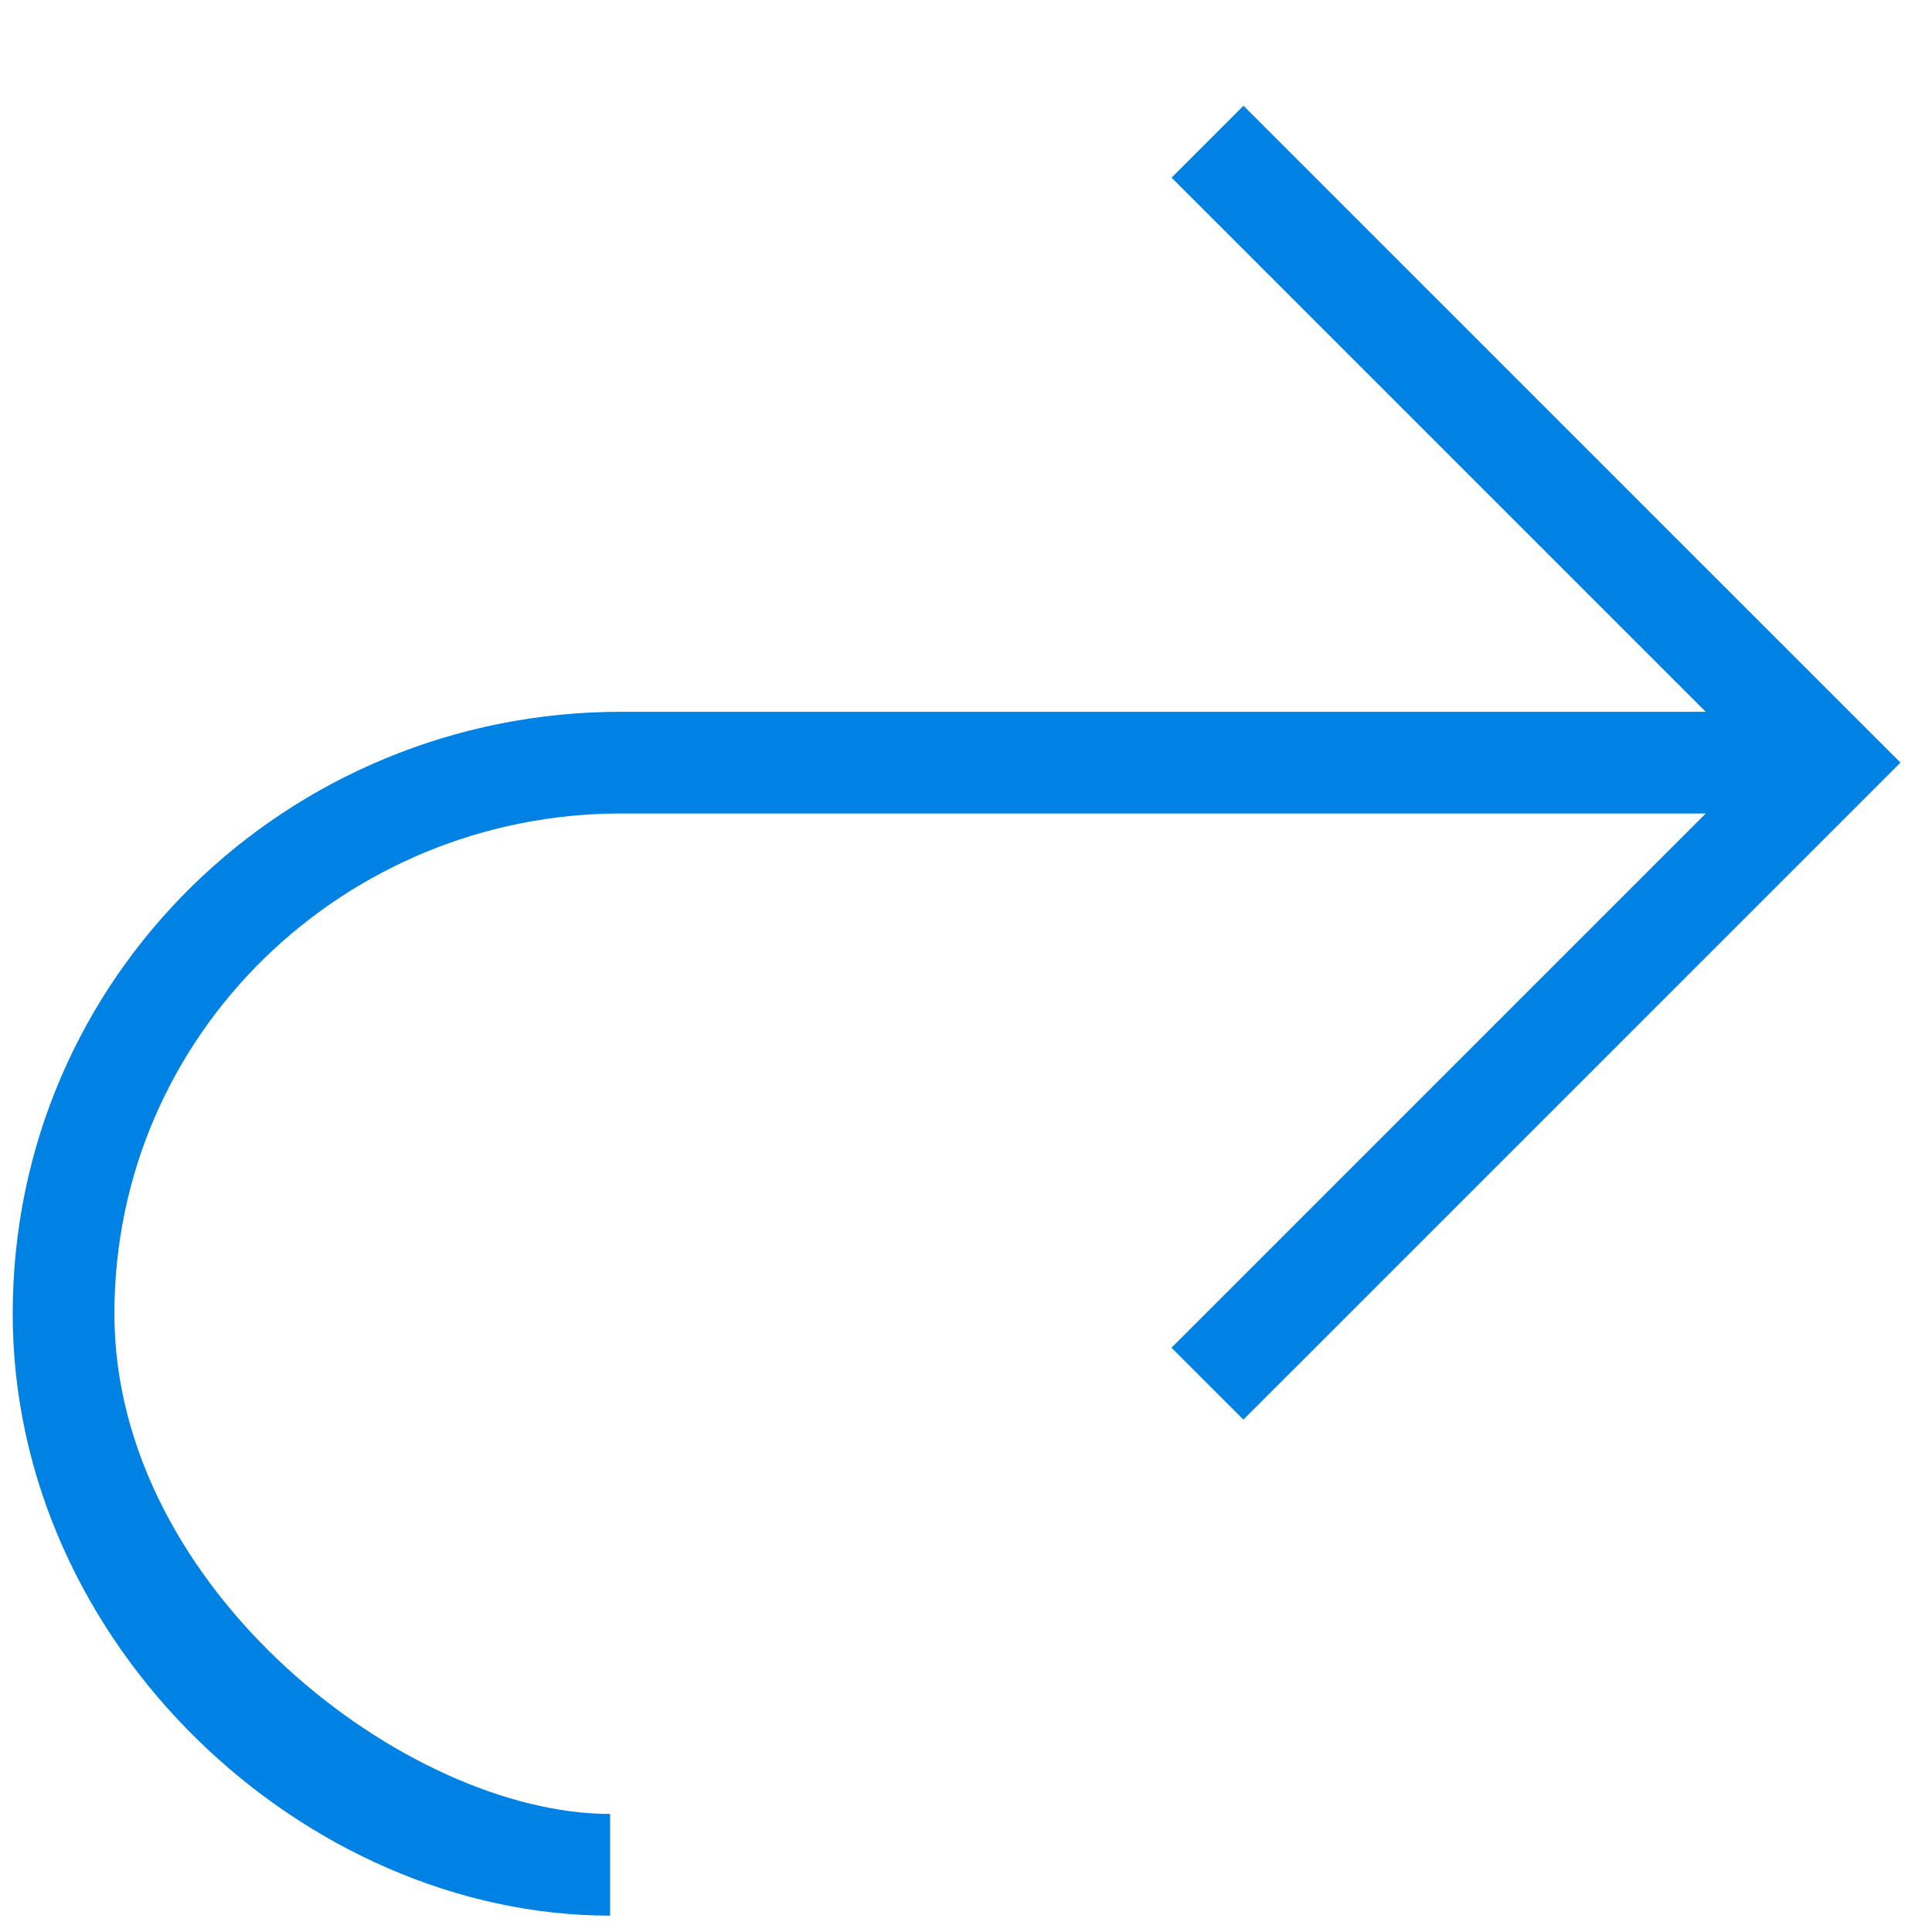 <svg xmlns="http://www.w3.org/2000/svg" viewBox="0 0 19 19" enable-background="new 0 0 19 19"><style type="text/css">.icon-asx-blue{fill:#0081E4;}</style><path class="icon-asx-blue" d="M12.229 1.04l-.707.707 5.253 5.253h-10.668c-3.274 0-5.982 2.601-5.982 5.92 0 3.264 2.875 5.919 5.875 5.919v-1c-2 0-4.875-2.207-4.875-4.919 0-2.759 2.269-4.92 4.982-4.92h10.668l-5.254 5.254.707.707 6.462-6.461-6.461-6.46z"/></svg>